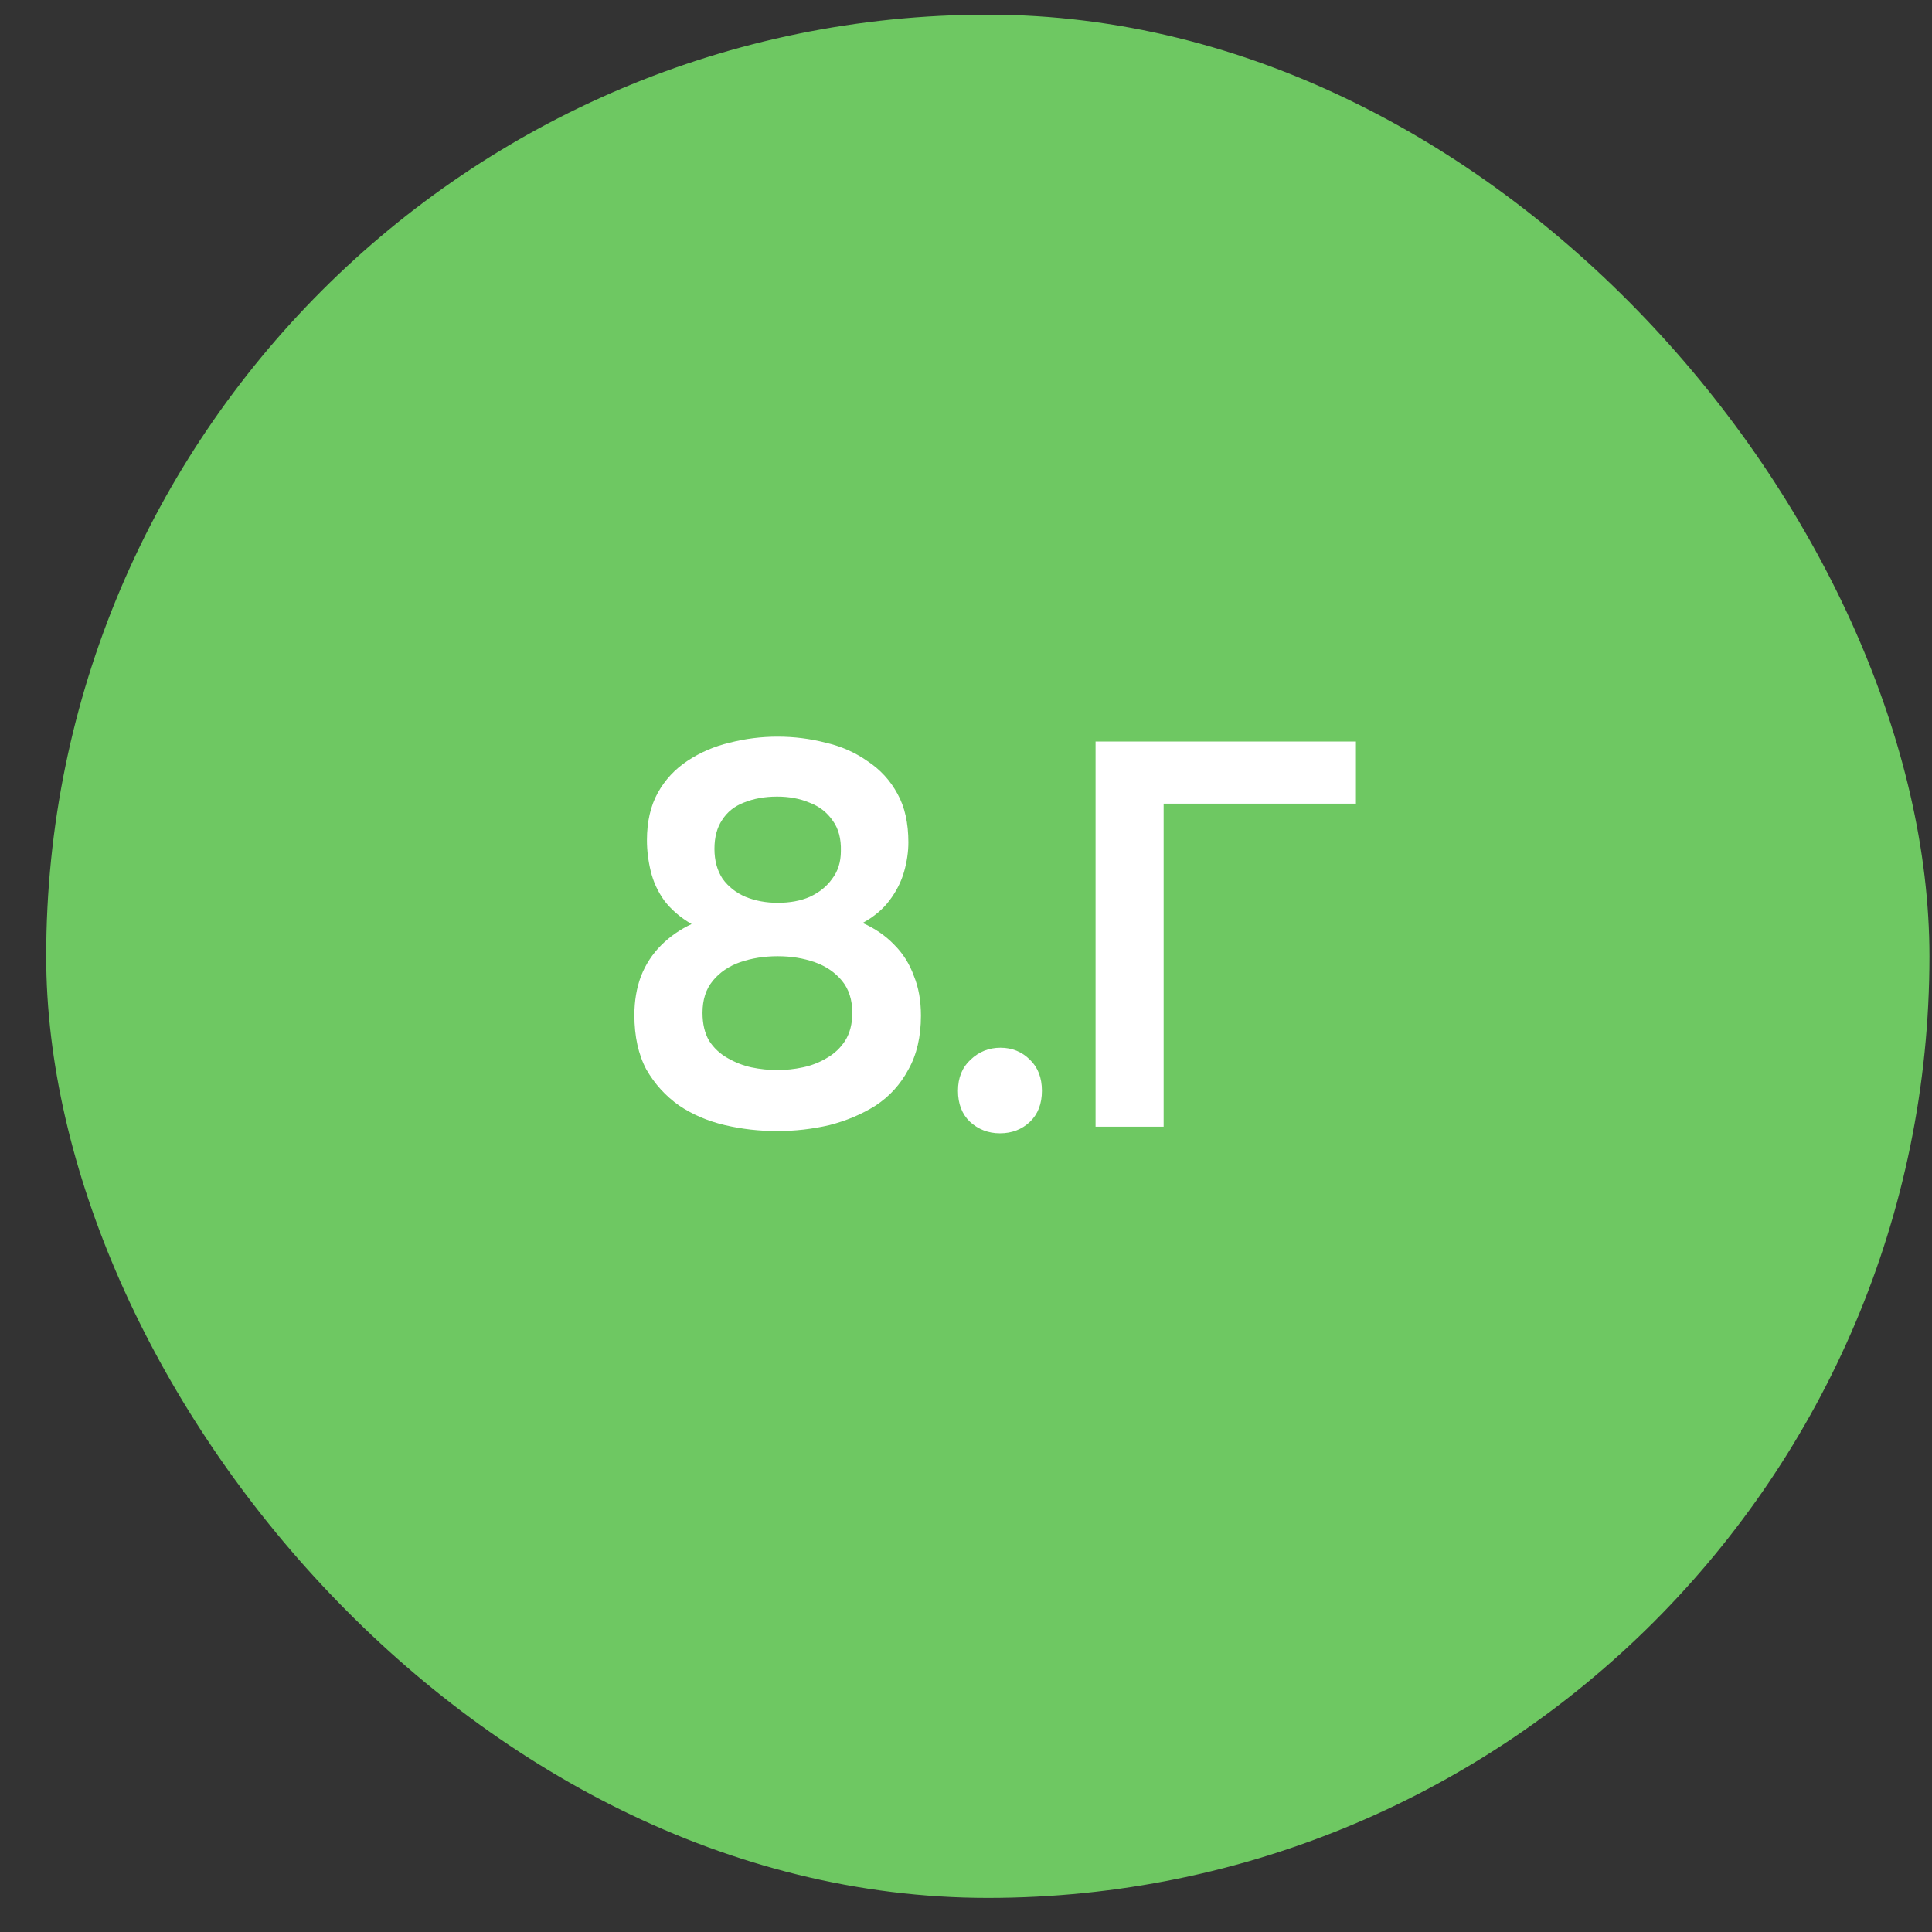 <?xml version="1.0" encoding="UTF-8"?> <svg xmlns="http://www.w3.org/2000/svg" width="34" height="34" viewBox="0 0 34 34" fill="none"><rect x="0" y="0" width="34" height="34" fill="#333333" stroke="none"/><rect x="0.813" y="0.258" width="33.142" height="33.142" rx="16.571" fill="#6EC862"></rect><path d="M13.676 19.905C13.363 19.905 13.056 19.87 12.756 19.8C12.455 19.729 12.187 19.614 11.95 19.455C11.714 19.288 11.522 19.078 11.375 18.822C11.235 18.56 11.164 18.24 11.164 17.863C11.164 17.614 11.203 17.387 11.279 17.182C11.362 16.971 11.481 16.789 11.634 16.636C11.787 16.483 11.966 16.358 12.171 16.262C11.973 16.147 11.813 16.01 11.691 15.85C11.576 15.69 11.497 15.518 11.452 15.332C11.407 15.147 11.385 14.965 11.385 14.786C11.385 14.46 11.449 14.182 11.576 13.952C11.704 13.722 11.88 13.533 12.104 13.386C12.328 13.239 12.573 13.133 12.842 13.07C13.117 12.999 13.398 12.964 13.686 12.964C13.973 12.964 14.255 12.999 14.529 13.07C14.804 13.133 15.05 13.242 15.268 13.396C15.491 13.543 15.667 13.734 15.795 13.971C15.923 14.201 15.986 14.485 15.986 14.824C15.986 14.99 15.961 15.163 15.91 15.342C15.859 15.521 15.772 15.69 15.651 15.85C15.536 16.003 15.379 16.134 15.181 16.243C15.399 16.339 15.584 16.467 15.737 16.626C15.891 16.78 16.006 16.962 16.082 17.173C16.166 17.377 16.207 17.611 16.207 17.873C16.207 18.243 16.134 18.56 15.986 18.822C15.846 19.084 15.654 19.295 15.411 19.455C15.168 19.608 14.897 19.723 14.596 19.8C14.296 19.87 13.989 19.905 13.676 19.905ZM13.676 18.831C13.829 18.831 13.98 18.816 14.127 18.784C14.28 18.752 14.421 18.697 14.549 18.62C14.683 18.544 14.791 18.442 14.874 18.314C14.957 18.18 14.999 18.017 14.999 17.825C14.999 17.595 14.938 17.406 14.817 17.259C14.695 17.112 14.536 17.003 14.338 16.933C14.139 16.863 13.922 16.828 13.686 16.828C13.449 16.828 13.229 16.863 13.024 16.933C12.826 17.003 12.666 17.112 12.545 17.259C12.423 17.406 12.363 17.595 12.363 17.825C12.363 18.017 12.401 18.18 12.478 18.314C12.561 18.442 12.669 18.544 12.804 18.62C12.938 18.697 13.078 18.752 13.225 18.784C13.379 18.816 13.529 18.831 13.676 18.831ZM13.686 15.888C13.903 15.888 14.091 15.853 14.251 15.783C14.417 15.706 14.549 15.601 14.644 15.466C14.747 15.332 14.798 15.169 14.798 14.977C14.804 14.76 14.756 14.581 14.654 14.441C14.552 14.293 14.414 14.188 14.242 14.124C14.075 14.054 13.887 14.019 13.676 14.019C13.459 14.019 13.264 14.054 13.091 14.124C12.925 14.188 12.797 14.29 12.708 14.431C12.618 14.565 12.573 14.735 12.573 14.939C12.573 15.144 12.621 15.319 12.717 15.466C12.82 15.607 12.954 15.712 13.12 15.783C13.293 15.853 13.481 15.888 13.686 15.888ZM17.597 19.944C17.393 19.944 17.217 19.876 17.07 19.742C16.93 19.608 16.859 19.426 16.859 19.196C16.859 18.966 16.933 18.784 17.08 18.649C17.227 18.509 17.402 18.438 17.607 18.438C17.811 18.438 17.984 18.509 18.125 18.649C18.265 18.784 18.336 18.966 18.336 19.196C18.336 19.426 18.265 19.608 18.125 19.742C17.984 19.876 17.808 19.944 17.597 19.944ZM19.28 19.828V13.05H23.862V14.143H20.478V19.828H19.28Z" fill="white"></path></svg> 